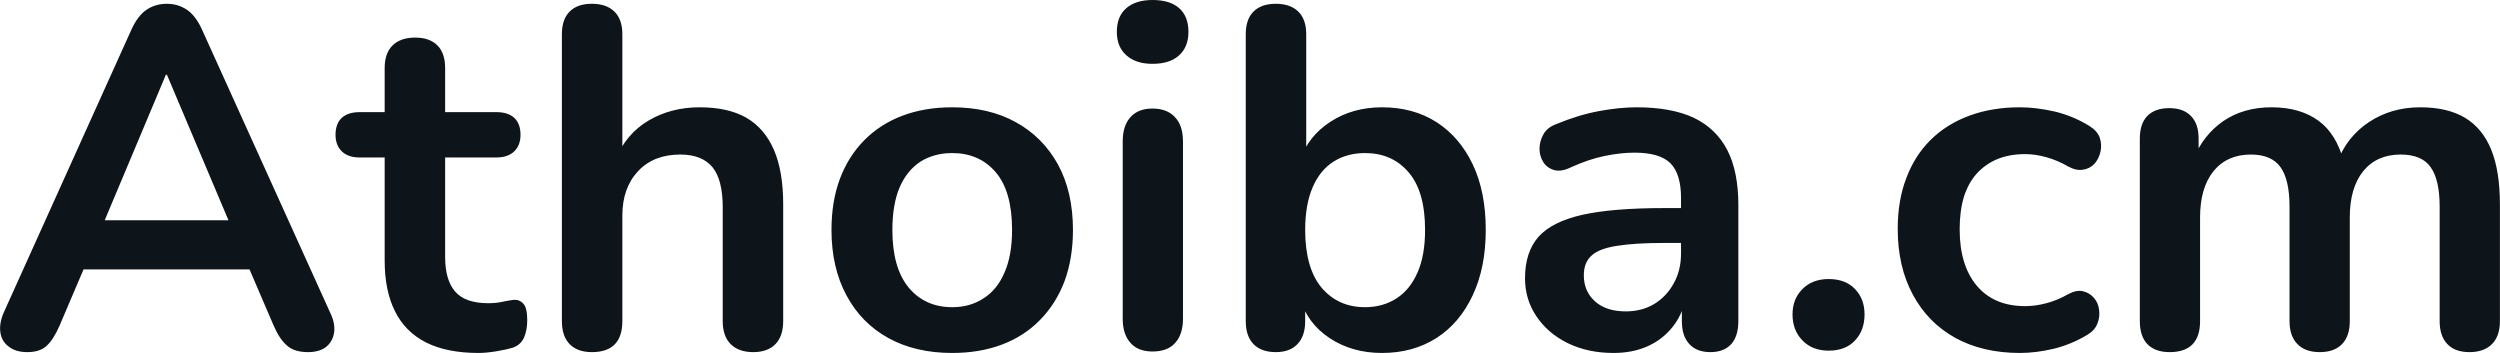 <svg fill="#0d141a" viewBox="0 0 119.064 16.813" height="100%" width="100%" xmlns="http://www.w3.org/2000/svg"><path preserveAspectRatio="none" d="M1.30 16.77L1.30 16.77Q0.75 16.77 0.42 16.51Q0.08 16.26 0.02 15.84Q-0.05 15.41 0.18 14.88L0.18 14.88L6.25 1.43Q6.55 0.76 6.97 0.47Q7.40 0.18 7.95 0.18L7.95 0.18Q8.48 0.18 8.91 0.47Q9.33 0.76 9.63 1.43L9.63 1.43L15.72 14.88Q15.98 15.41 15.91 15.85Q15.84 16.28 15.52 16.53Q15.20 16.77 14.67 16.77L14.67 16.77Q14.02 16.77 13.67 16.46Q13.31 16.15 13.03 15.50L13.03 15.50L11.54 12.03L12.78 12.83L3.07 12.83L4.32 12.03L2.84 15.50Q2.55 16.17 2.22 16.47Q1.90 16.77 1.30 16.77ZM7.95 3.56L7.90 3.56L4.68 11.22L4.09 10.49L11.77 10.49L11.19 11.22L7.95 3.56ZM22.79 16.81L22.79 16.81Q21.29 16.81 20.29 16.31Q19.29 15.80 18.81 14.82Q18.32 13.85 18.32 12.40L18.32 12.40L18.32 7.50L17.13 7.50Q16.58 7.50 16.28 7.21Q15.98 6.92 15.98 6.42L15.98 6.42Q15.98 5.89 16.28 5.61Q16.58 5.34 17.13 5.34L17.13 5.34L18.32 5.34L18.32 3.24Q18.32 2.53 18.70 2.16Q19.08 1.79 19.77 1.79L19.77 1.79Q20.46 1.79 20.83 2.16Q21.20 2.53 21.20 3.24L21.20 3.24L21.20 5.34L23.64 5.34Q24.19 5.34 24.49 5.61Q24.79 5.89 24.79 6.42L24.79 6.42Q24.79 6.92 24.49 7.21Q24.19 7.50 23.64 7.50L23.64 7.50L21.20 7.50L21.20 12.24Q21.20 13.34 21.68 13.89Q22.16 14.44 23.25 14.44L23.25 14.44Q23.64 14.44 23.94 14.37Q24.23 14.31 24.46 14.28L24.46 14.28Q24.74 14.26 24.92 14.46Q25.11 14.65 25.11 15.25L25.11 15.25Q25.11 15.71 24.96 16.07Q24.81 16.42 24.42 16.56L24.42 16.56Q24.12 16.65 23.64 16.73Q23.15 16.81 22.79 16.81ZM28.19 16.77L28.19 16.77Q27.50 16.77 27.13 16.39Q26.76 16.01 26.76 15.29L26.76 15.29L26.76 1.63Q26.76 0.92 27.13 0.55Q27.50 0.18 28.19 0.18L28.19 0.18Q28.88 0.18 29.26 0.55Q29.64 0.92 29.64 1.63L29.64 1.63L29.64 7.59L29.32 7.59Q29.82 6.37 30.89 5.74Q31.96 5.11 33.32 5.11L33.32 5.11Q34.68 5.11 35.55 5.61Q36.42 6.12 36.86 7.14Q37.30 8.16 37.30 9.73L37.30 9.73L37.30 15.29Q37.30 16.01 36.93 16.39Q36.56 16.77 35.87 16.77L35.87 16.77Q35.18 16.77 34.80 16.39Q34.42 16.01 34.42 15.29L34.42 15.29L34.42 9.87Q34.42 8.56 33.93 7.96Q33.43 7.36 32.40 7.36L32.40 7.36Q31.13 7.36 30.39 8.15Q29.64 8.95 29.64 10.26L29.64 10.26L29.64 15.29Q29.64 16.77 28.19 16.77ZM45.35 16.81L45.35 16.81Q43.60 16.81 42.31 16.10Q41.02 15.39 40.31 14.06Q39.60 12.74 39.60 10.95L39.60 10.95Q39.60 9.59 40.00 8.52Q40.40 7.45 41.16 6.68Q41.92 5.91 42.98 5.51Q44.04 5.11 45.35 5.11L45.35 5.11Q47.10 5.11 48.38 5.82Q49.67 6.53 50.39 7.84Q51.10 9.15 51.10 10.95L51.10 10.95Q51.10 12.30 50.70 13.39Q50.29 14.47 49.53 15.24Q48.78 16.01 47.72 16.41Q46.66 16.81 45.35 16.81ZM45.35 14.63L45.35 14.63Q46.20 14.63 46.84 14.21Q47.49 13.80 47.84 12.98Q48.20 12.17 48.20 10.95L48.20 10.95Q48.20 9.11 47.42 8.20Q46.64 7.29 45.35 7.29L45.35 7.29Q44.50 7.29 43.85 7.69Q43.21 8.10 42.85 8.91Q42.50 9.73 42.50 10.95L42.50 10.95Q42.50 12.76 43.28 13.70Q44.06 14.63 45.35 14.63ZM54.89 16.74L54.89 16.74Q54.20 16.74 53.84 16.33Q53.47 15.92 53.47 15.18L53.47 15.18L53.47 6.74Q53.47 5.98 53.84 5.58Q54.20 5.17 54.89 5.17L54.89 5.17Q55.58 5.17 55.96 5.58Q56.34 5.98 56.34 6.74L56.34 6.74L56.34 15.18Q56.34 15.92 55.97 16.33Q55.61 16.74 54.89 16.74ZM54.89 3.04L54.89 3.04Q54.09 3.04 53.64 2.63Q53.19 2.23 53.19 1.52L53.19 1.52Q53.19 0.78 53.64 0.39Q54.09 0 54.89 0L54.89 0Q55.72 0 56.16 0.39Q56.60 0.78 56.60 1.52L56.60 1.52Q56.60 2.23 56.16 2.63Q55.72 3.04 54.89 3.04ZM65.82 16.81L65.82 16.81Q64.39 16.81 63.32 16.10Q62.25 15.39 61.91 14.19L61.91 14.19L62.16 13.62L62.16 15.29Q62.16 16.01 61.79 16.39Q61.43 16.77 60.76 16.77L60.76 16.77Q60.07 16.77 59.70 16.39Q59.33 16.01 59.33 15.29L59.33 15.29L59.33 1.63Q59.33 0.92 59.70 0.55Q60.07 0.18 60.76 0.18L60.76 0.18Q61.45 0.18 61.83 0.55Q62.21 0.92 62.21 1.63L62.21 1.63L62.21 7.61L61.93 7.61Q62.30 6.49 63.36 5.80Q64.42 5.11 65.82 5.11L65.82 5.11Q67.31 5.11 68.42 5.82Q69.52 6.53 70.14 7.83Q70.76 9.13 70.76 10.95L70.76 10.95Q70.76 12.74 70.14 14.06Q69.52 15.39 68.41 16.10Q67.29 16.81 65.82 16.81ZM65.01 14.63L65.01 14.63Q65.86 14.63 66.51 14.21Q67.15 13.80 67.51 12.98Q67.87 12.17 67.87 10.95L67.87 10.95Q67.87 9.11 67.08 8.20Q66.30 7.29 65.01 7.29L65.01 7.29Q64.16 7.29 63.52 7.69Q62.87 8.10 62.52 8.91Q62.16 9.73 62.16 10.95L62.16 10.95Q62.16 12.76 62.94 13.70Q63.73 14.63 65.01 14.63ZM76.84 16.81L76.84 16.81Q75.62 16.81 74.66 16.34Q73.71 15.87 73.17 15.06Q72.63 14.26 72.63 13.25L72.63 13.25Q72.63 12.01 73.27 11.28Q73.91 10.56 75.36 10.23Q76.81 9.91 79.25 9.91L79.25 9.91L80.40 9.91L80.40 11.57L79.27 11.57Q77.85 11.57 77.00 11.71Q76.15 11.84 75.79 12.18Q75.43 12.51 75.43 13.11L75.43 13.11Q75.43 13.87 75.96 14.35Q76.49 14.83 77.43 14.83L77.43 14.83Q78.19 14.83 78.78 14.48Q79.37 14.12 79.71 13.50Q80.06 12.88 80.06 12.07L80.06 12.07L80.06 9.43Q80.06 8.28 79.55 7.77Q79.04 7.27 77.85 7.27L77.85 7.27Q77.18 7.27 76.41 7.43Q75.64 7.59 74.79 7.98L74.79 7.98Q74.35 8.19 74.02 8.10Q73.68 8.00 73.50 7.72Q73.32 7.43 73.32 7.08Q73.32 6.74 73.50 6.41Q73.68 6.07 74.12 5.91L74.12 5.91Q75.18 5.47 76.16 5.29Q77.13 5.11 77.94 5.11L77.94 5.11Q79.60 5.11 80.67 5.61Q81.73 6.12 82.26 7.14Q82.79 8.16 82.79 9.77L82.79 9.77L82.79 15.29Q82.79 16.01 82.45 16.39Q82.10 16.77 81.46 16.77L81.46 16.77Q80.81 16.77 80.46 16.39Q80.10 16.01 80.10 15.29L80.10 15.29L80.10 14.19L80.29 14.19Q80.12 15.00 79.65 15.58Q79.18 16.17 78.47 16.49Q77.76 16.81 76.84 16.81ZM87.09 16.70L87.09 16.70Q86.31 16.70 85.84 16.21Q85.37 15.73 85.37 14.97L85.37 14.97Q85.37 14.24 85.84 13.77Q86.31 13.29 87.09 13.29L87.09 13.29Q87.90 13.29 88.35 13.77Q88.80 14.24 88.80 14.97L88.80 14.97Q88.80 15.73 88.35 16.21Q87.90 16.70 87.09 16.70ZM96.20 16.81L96.20 16.81Q94.43 16.81 93.12 16.09Q91.81 15.36 91.10 14.03Q90.38 12.70 90.38 10.90L90.38 10.90Q90.38 9.54 90.79 8.48Q91.19 7.41 91.95 6.66Q92.71 5.91 93.79 5.51Q94.87 5.11 96.20 5.11L96.20 5.11Q96.96 5.11 97.85 5.31Q98.73 5.52 99.51 6.00L99.51 6.00Q99.88 6.23 100.00 6.55Q100.11 6.88 100.04 7.21Q99.97 7.54 99.76 7.79Q99.54 8.03 99.21 8.08Q98.89 8.14 98.50 7.93L98.50 7.93Q98.00 7.64 97.47 7.49Q96.94 7.34 96.45 7.34L96.45 7.34Q95.70 7.34 95.12 7.58Q94.55 7.82 94.14 8.27Q93.74 8.72 93.53 9.38Q93.33 10.05 93.33 10.92L93.33 10.92Q93.33 12.63 94.14 13.60Q94.96 14.58 96.45 14.58L96.45 14.58Q96.94 14.58 97.46 14.44Q97.97 14.31 98.50 14.01L98.50 14.01Q98.89 13.80 99.20 13.87Q99.51 13.94 99.72 14.18Q99.93 14.42 99.97 14.75Q100.02 15.09 99.89 15.41Q99.77 15.73 99.42 15.94L99.42 15.94Q98.66 16.40 97.81 16.61Q96.96 16.81 96.20 16.81ZM103.33 16.77L103.33 16.77Q102.64 16.77 102.27 16.39Q101.91 16.01 101.91 15.29L101.91 15.29L101.91 6.60Q101.91 5.89 102.27 5.52Q102.64 5.15 103.31 5.15L103.31 5.15Q103.98 5.15 104.34 5.52Q104.71 5.89 104.71 6.60L104.71 6.60L104.71 8.28L104.46 7.59Q104.92 6.44 105.88 5.77Q106.85 5.11 108.18 5.11L108.18 5.11Q109.54 5.11 110.42 5.75Q111.29 6.39 111.63 7.73L111.63 7.73L111.31 7.73Q111.77 6.51 112.83 5.81Q113.89 5.11 115.27 5.11L115.27 5.11Q116.56 5.11 117.40 5.61Q118.24 6.12 118.65 7.14Q119.06 8.16 119.06 9.73L119.06 9.73L119.06 15.29Q119.06 16.01 118.68 16.39Q118.30 16.77 117.61 16.77L117.61 16.77Q116.92 16.77 116.56 16.39Q116.19 16.01 116.19 15.29L116.19 15.29L116.19 9.84Q116.19 8.56 115.76 7.96Q115.34 7.36 114.33 7.36L114.33 7.36Q113.20 7.36 112.55 8.15Q111.91 8.95 111.91 10.35L111.91 10.35L111.91 15.29Q111.91 16.01 111.54 16.39Q111.17 16.77 110.48 16.77L110.48 16.77Q109.79 16.77 109.42 16.39Q109.04 16.01 109.04 15.29L109.04 15.29L109.04 9.84Q109.04 8.56 108.61 7.96Q108.18 7.36 107.20 7.36L107.20 7.36Q106.07 7.36 105.42 8.15Q104.78 8.95 104.78 10.35L104.78 10.35L104.78 15.29Q104.78 16.77 103.33 16.77Z"></path></svg>